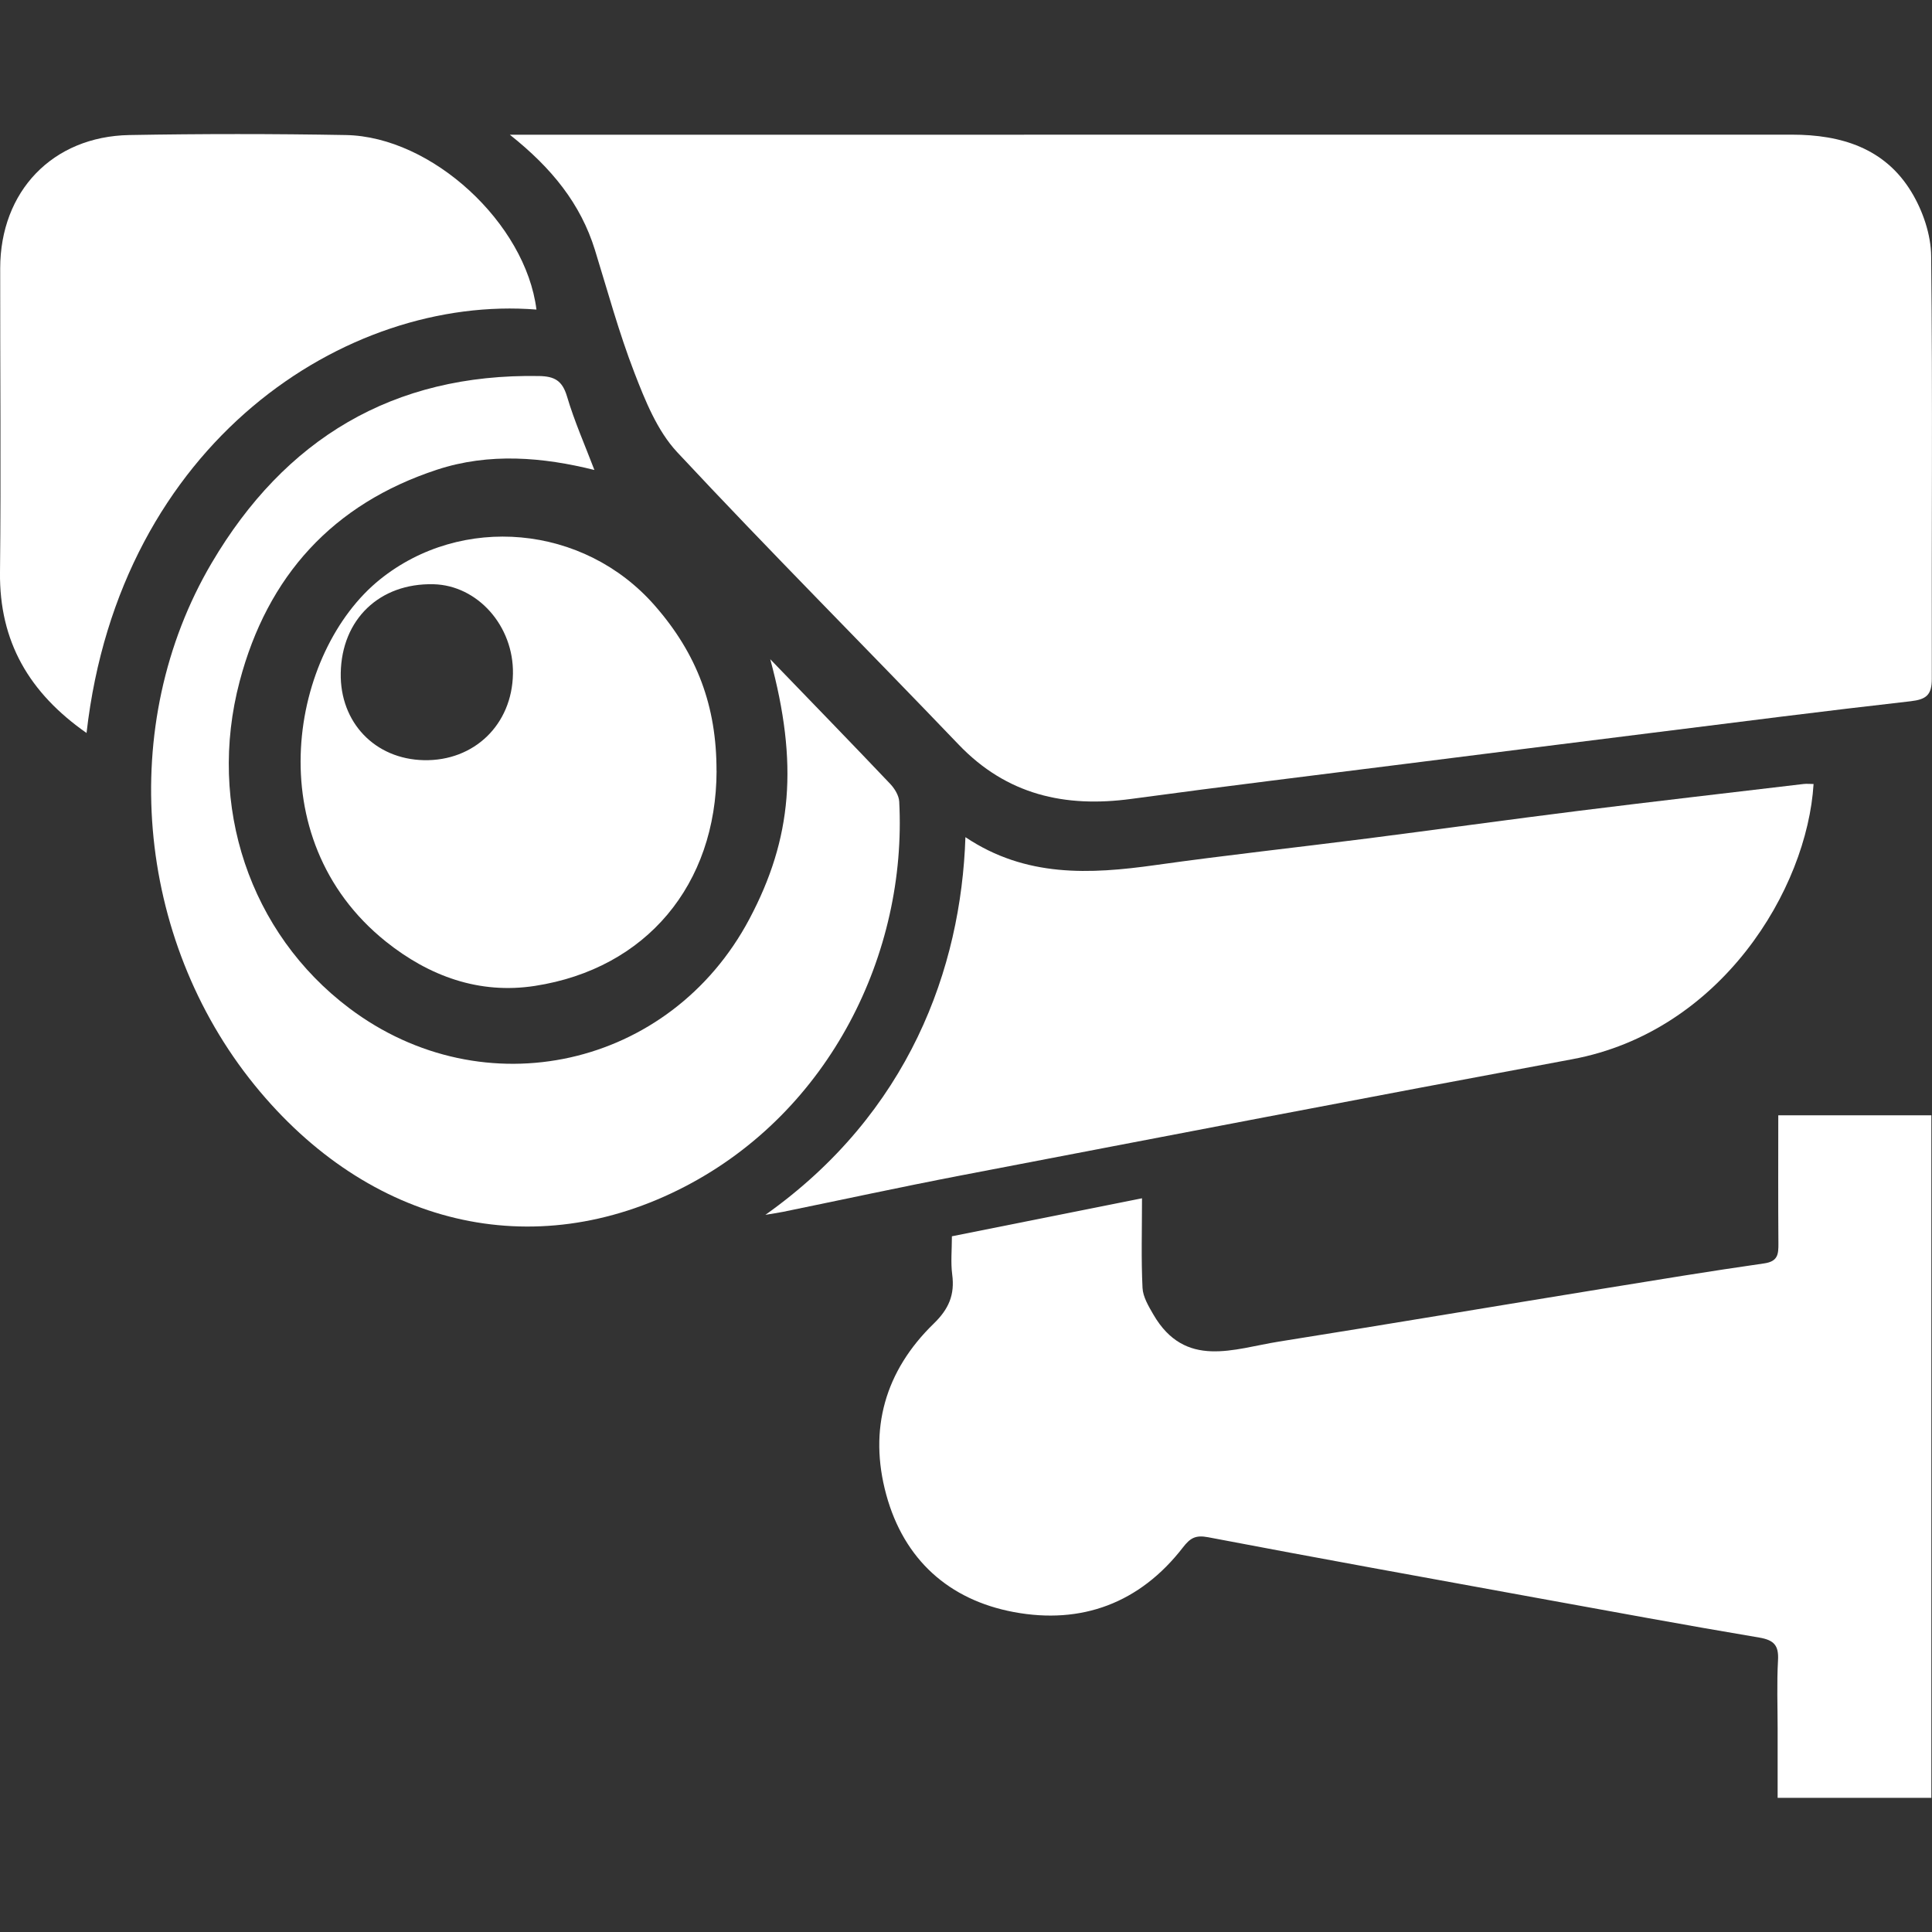 <?xml version="1.0" encoding="UTF-8"?> <svg xmlns="http://www.w3.org/2000/svg" id="Layer_1" data-name="Layer 1" viewBox="0 0 300 300"><rect x="0" y="0" width="300" height="300" fill="#333333" stroke="none"/><defs><style> .cls-1 { fill: #fff; } </style></defs><path class="cls-1" d="M79.2,20.92h3.43c65.21,0,130.41,0,195.62-.01,7.66,0,14.44,2.1,18.56,8.91,1.76,2.9,3.03,6.6,3.06,9.96,.24,21.88,.05,43.76,.1,65.64,0,2.51-.87,3.19-3.3,3.47-13.35,1.51-26.68,3.22-40.02,4.89-12.69,1.58-25.39,3.19-38.08,4.79-14.29,1.81-28.6,3.54-42.88,5.48-10.33,1.4-19.37-.63-26.84-8.44-14.53-15.18-29.38-30.05-43.71-45.41-3.09-3.32-4.96-8-6.64-12.35-2.4-6.21-4.15-12.67-6.12-19.04-2.22-7.16-6.68-12.7-13.2-17.88Z"></path><path class="cls-1" d="M147.81,191.97c10.07-2.01,19.72-3.94,29.52-5.9,0,4.93-.14,9.43,.08,13.91,.07,1.41,.94,2.85,1.68,4.13,4.94,8.52,12.51,5.32,19.51,4.21,16.75-2.66,33.47-5.48,50.21-8.2,8.37-1.36,16.74-2.74,25.13-3.94,2.15-.31,2.22-1.44,2.21-3.09-.05-6.56-.02-13.12-.02-19.91h23.77v105.99h-23.87c0-3.68,0-7.19,0-10.69,0-3.56-.14-7.12,.06-10.67,.13-2.29-.6-3.14-2.92-3.53-11.55-1.94-23.06-4.08-34.59-6.17-17-3.1-34.01-6.17-50.99-9.41-1.96-.37-2.78,.13-3.91,1.59-6.69,8.64-15.74,12-26.26,10.03-10.09-1.89-17.05-8.16-19.8-18.21-2.78-10.17-.19-19.24,7.37-26.58,2.35-2.28,3.28-4.48,2.87-7.61-.25-1.89-.05-3.83-.05-5.95Z"></path><path class="cls-1" d="M149.92,130c9.35,6.26,19.31,5.76,29.49,4.33,10.94-1.54,21.94-2.73,32.9-4.13,10.96-1.4,21.91-2.93,32.88-4.3,11.61-1.45,23.23-2.78,34.85-4.16,.51-.06,1.04,0,1.57,0-1,16.33-14.36,38.45-37.49,42.74-31.74,5.9-63.45,12.01-95.16,18.09-9.15,1.76-18.27,3.74-27.4,5.61-.8,.16-1.61,.27-2.71,.46,22.31-15.81,30.39-38.29,31.06-58.64Z"></path><path class="cls-1" d="M119.59,102.35c6.58,6.82,12.65,13.06,18.65,19.38,.68,.72,1.34,1.8,1.39,2.74,1.24,23.5-10.71,48.06-33.26,59.77-23.58,12.25-49.1,6.09-66.83-15.74-18.51-22.8-21.45-56.01-6.66-81.1,11.32-19.2,28.1-29.41,50.82-29.01,2.4,.04,3.61,.71,4.34,3.15,1.15,3.89,2.81,7.63,4.26,11.44-7.96-1.99-16.33-2.72-24.46-.04-16.14,5.31-26.3,16.46-30.63,32.87-5.09,19.27,1.58,39.09,17,50.72,20.89,15.77,49.88,9.31,62.16-13.84,6.63-12.5,7.63-24.12,3.23-40.34Z"></path><path class="cls-1" d="M13.44,113.82C4.55,107.6-.12,99.64,0,88.87c.17-15.73,.01-31.45,.03-47.18,0-11.98,8.12-20.5,20.05-20.72,11.2-.2,22.41-.2,33.61,0,13.38,.23,27.93,13.7,29.61,27.1-29.54-2.34-64.73,20.6-69.86,65.74Z"></path><path class="cls-1" d="M111.27,119.69c-.04,17.66-10.91,30.73-28.21,33.4-8.66,1.34-16.44-1.52-23.15-6.89-20.07-16.09-14.78-45.08-.89-56.24,12.61-10.13,31.59-8.58,42.66,4.08,6.57,7.51,9.6,15.62,9.58,25.66Zm-45.45-1.65c7.82,.16,13.7-5.53,13.83-13.41,.13-7.42-5.48-13.74-12.33-13.91-8.37-.2-14.27,5.44-14.41,13.81-.13,7.66,5.31,13.35,12.91,13.51Z"></path></svg> 